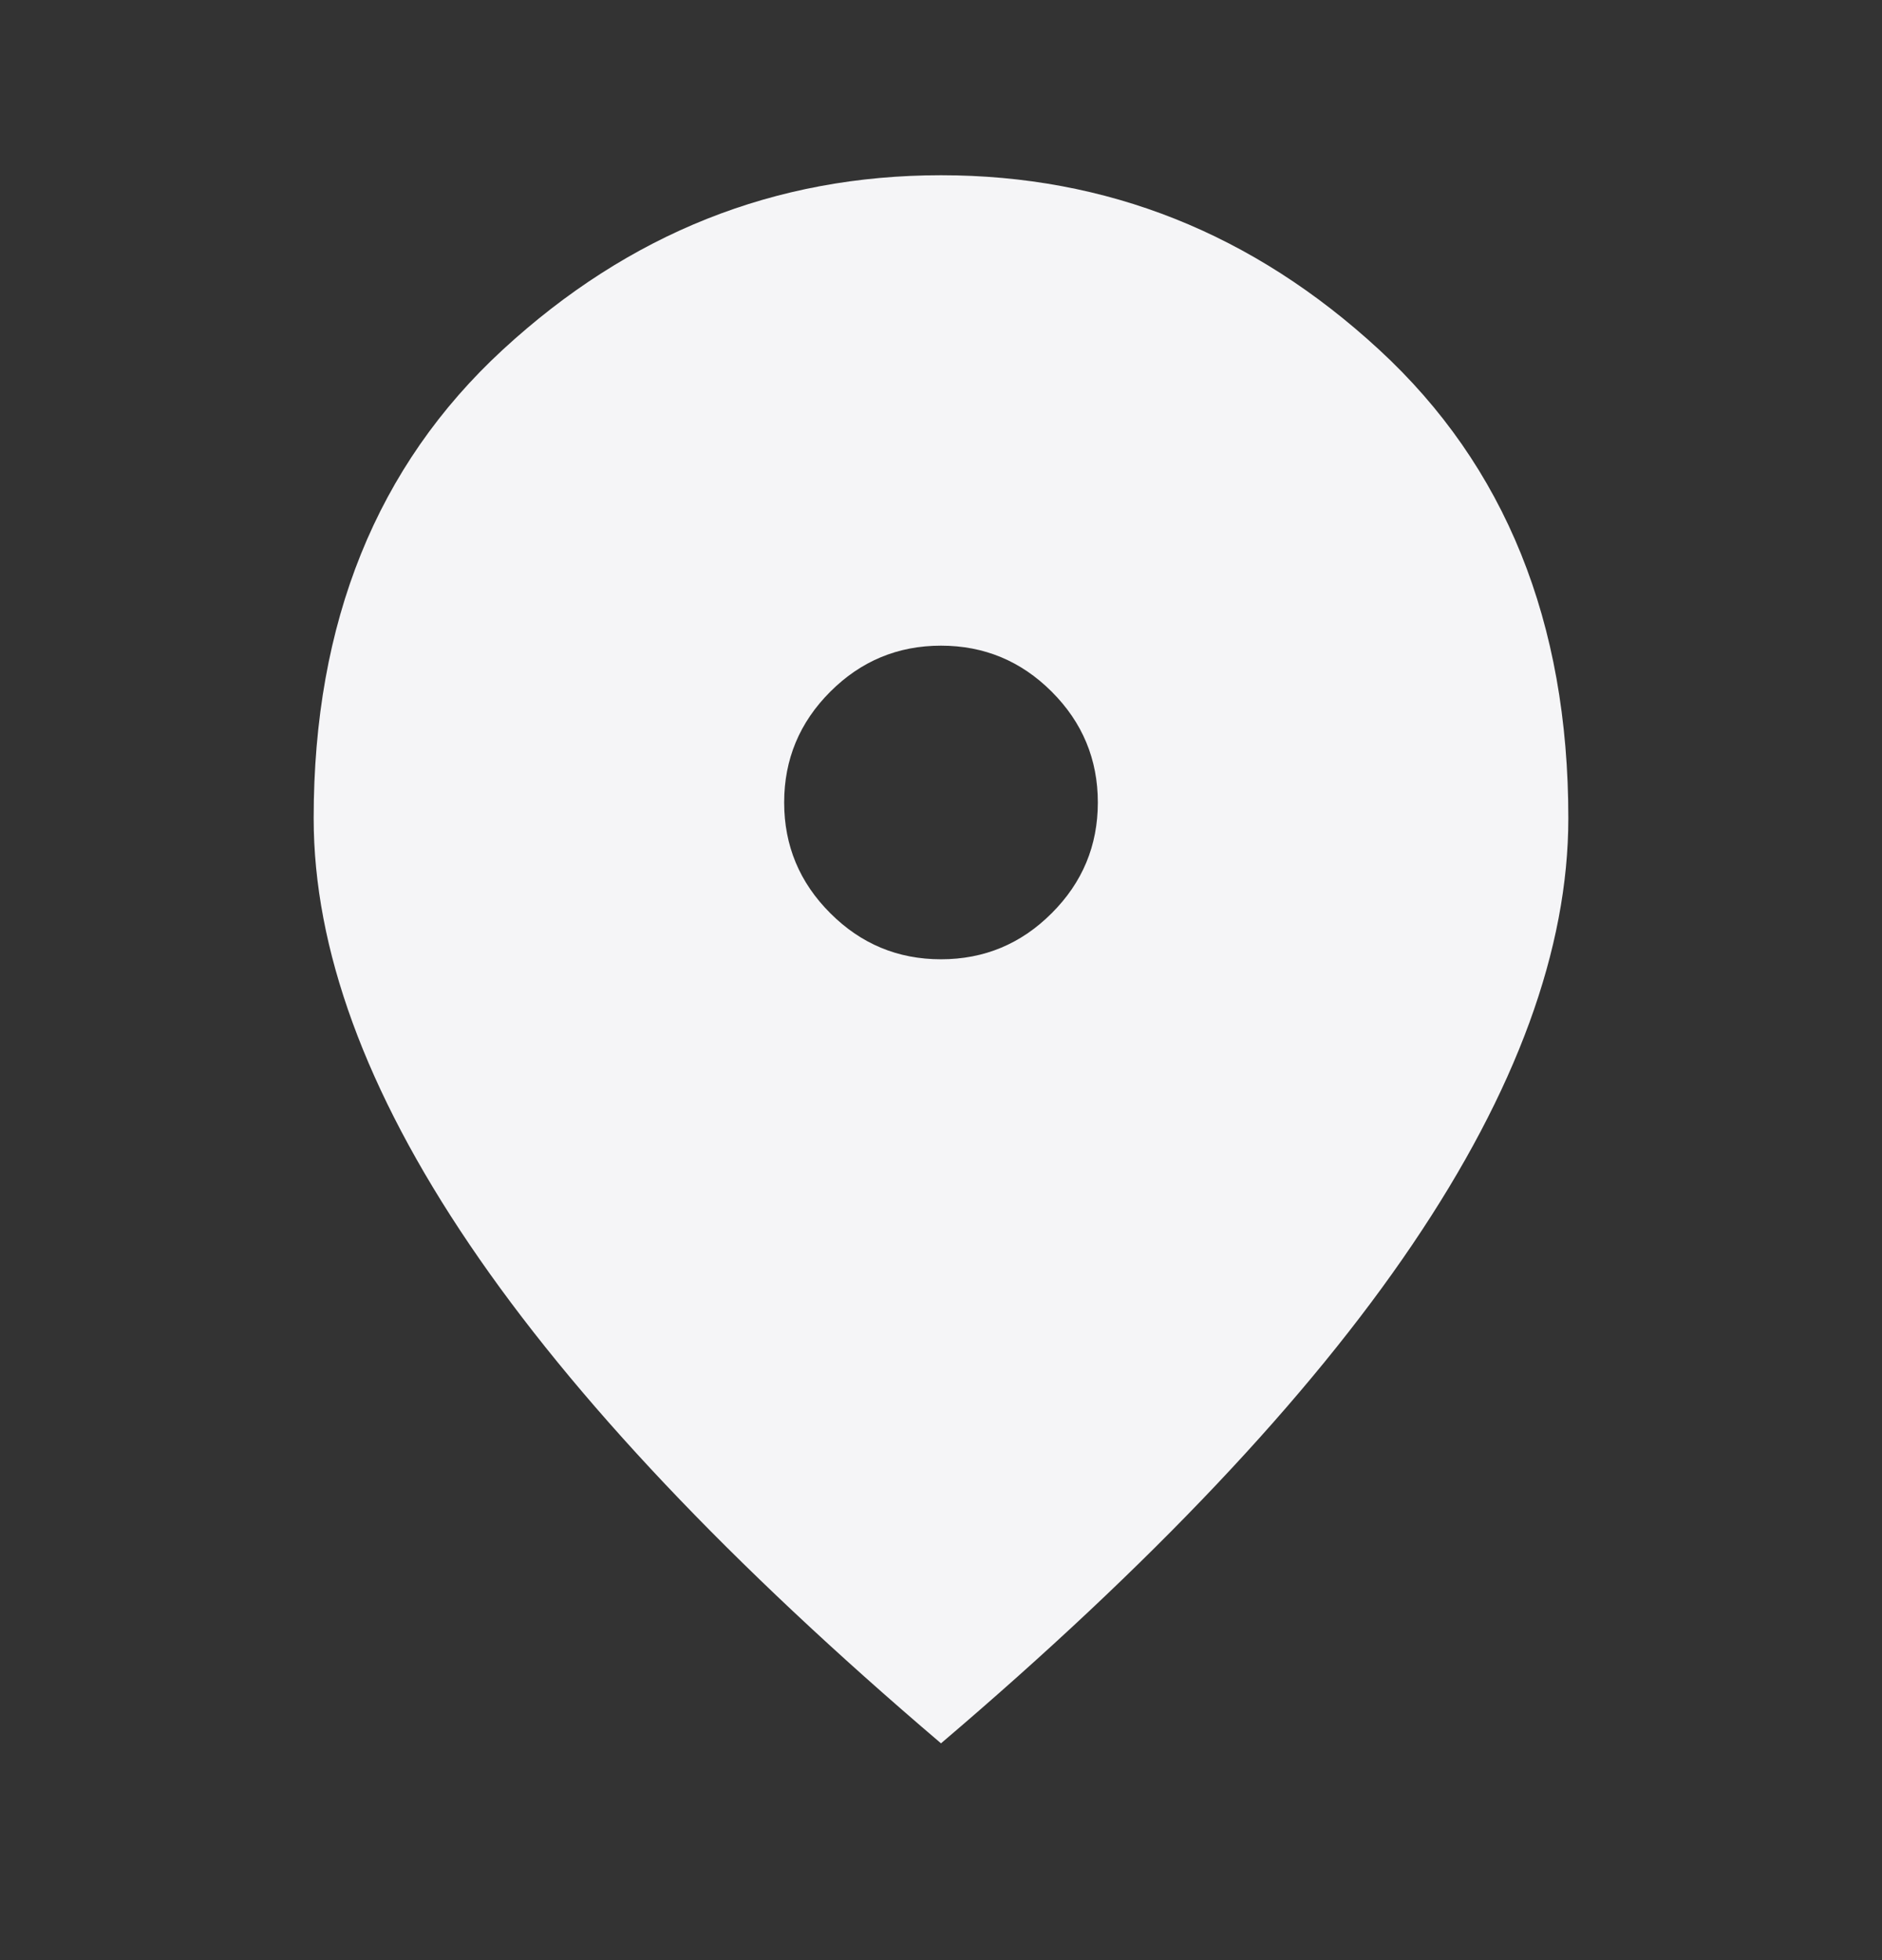 <svg width="24" height="25" viewBox="0 0 24 25" fill="none" xmlns="http://www.w3.org/2000/svg">
<rect x="0" y="0" width="24" height="25" fill="#333333" stroke="none"/>
<mask id="mask0_41_485" style="mask-type:alpha" maskUnits="userSpaceOnUse" x="0" y="0" width="24" height="25">
<rect y="0.235" width="24" height="24" fill="#D9D9D9"/>
</mask>
<g mask="url(#mask0_41_485)">
<path d="M12 12.235C12.55 12.235 13.021 12.039 13.412 11.647C13.804 11.256 14 10.785 14 10.235C14 9.685 13.804 9.214 13.412 8.822C13.021 8.431 12.55 8.235 12 8.235C11.45 8.235 10.979 8.431 10.588 8.822C10.196 9.214 10 9.685 10 10.235C10 10.785 10.196 11.256 10.588 11.647C10.979 12.039 11.45 12.235 12 12.235ZM12 22.235C9.317 19.951 7.312 17.831 5.987 15.872C4.662 13.914 4 12.101 4 10.435C4 7.935 4.804 5.943 6.412 4.46C8.021 2.977 9.883 2.235 12 2.235C14.117 2.235 15.979 2.977 17.587 4.46C19.196 5.943 20 7.935 20 10.435C20 12.101 19.337 13.914 18.012 15.872C16.688 17.831 14.683 19.951 12 22.235Z" fill="#F5F5F7"/>
</g>
</svg>
